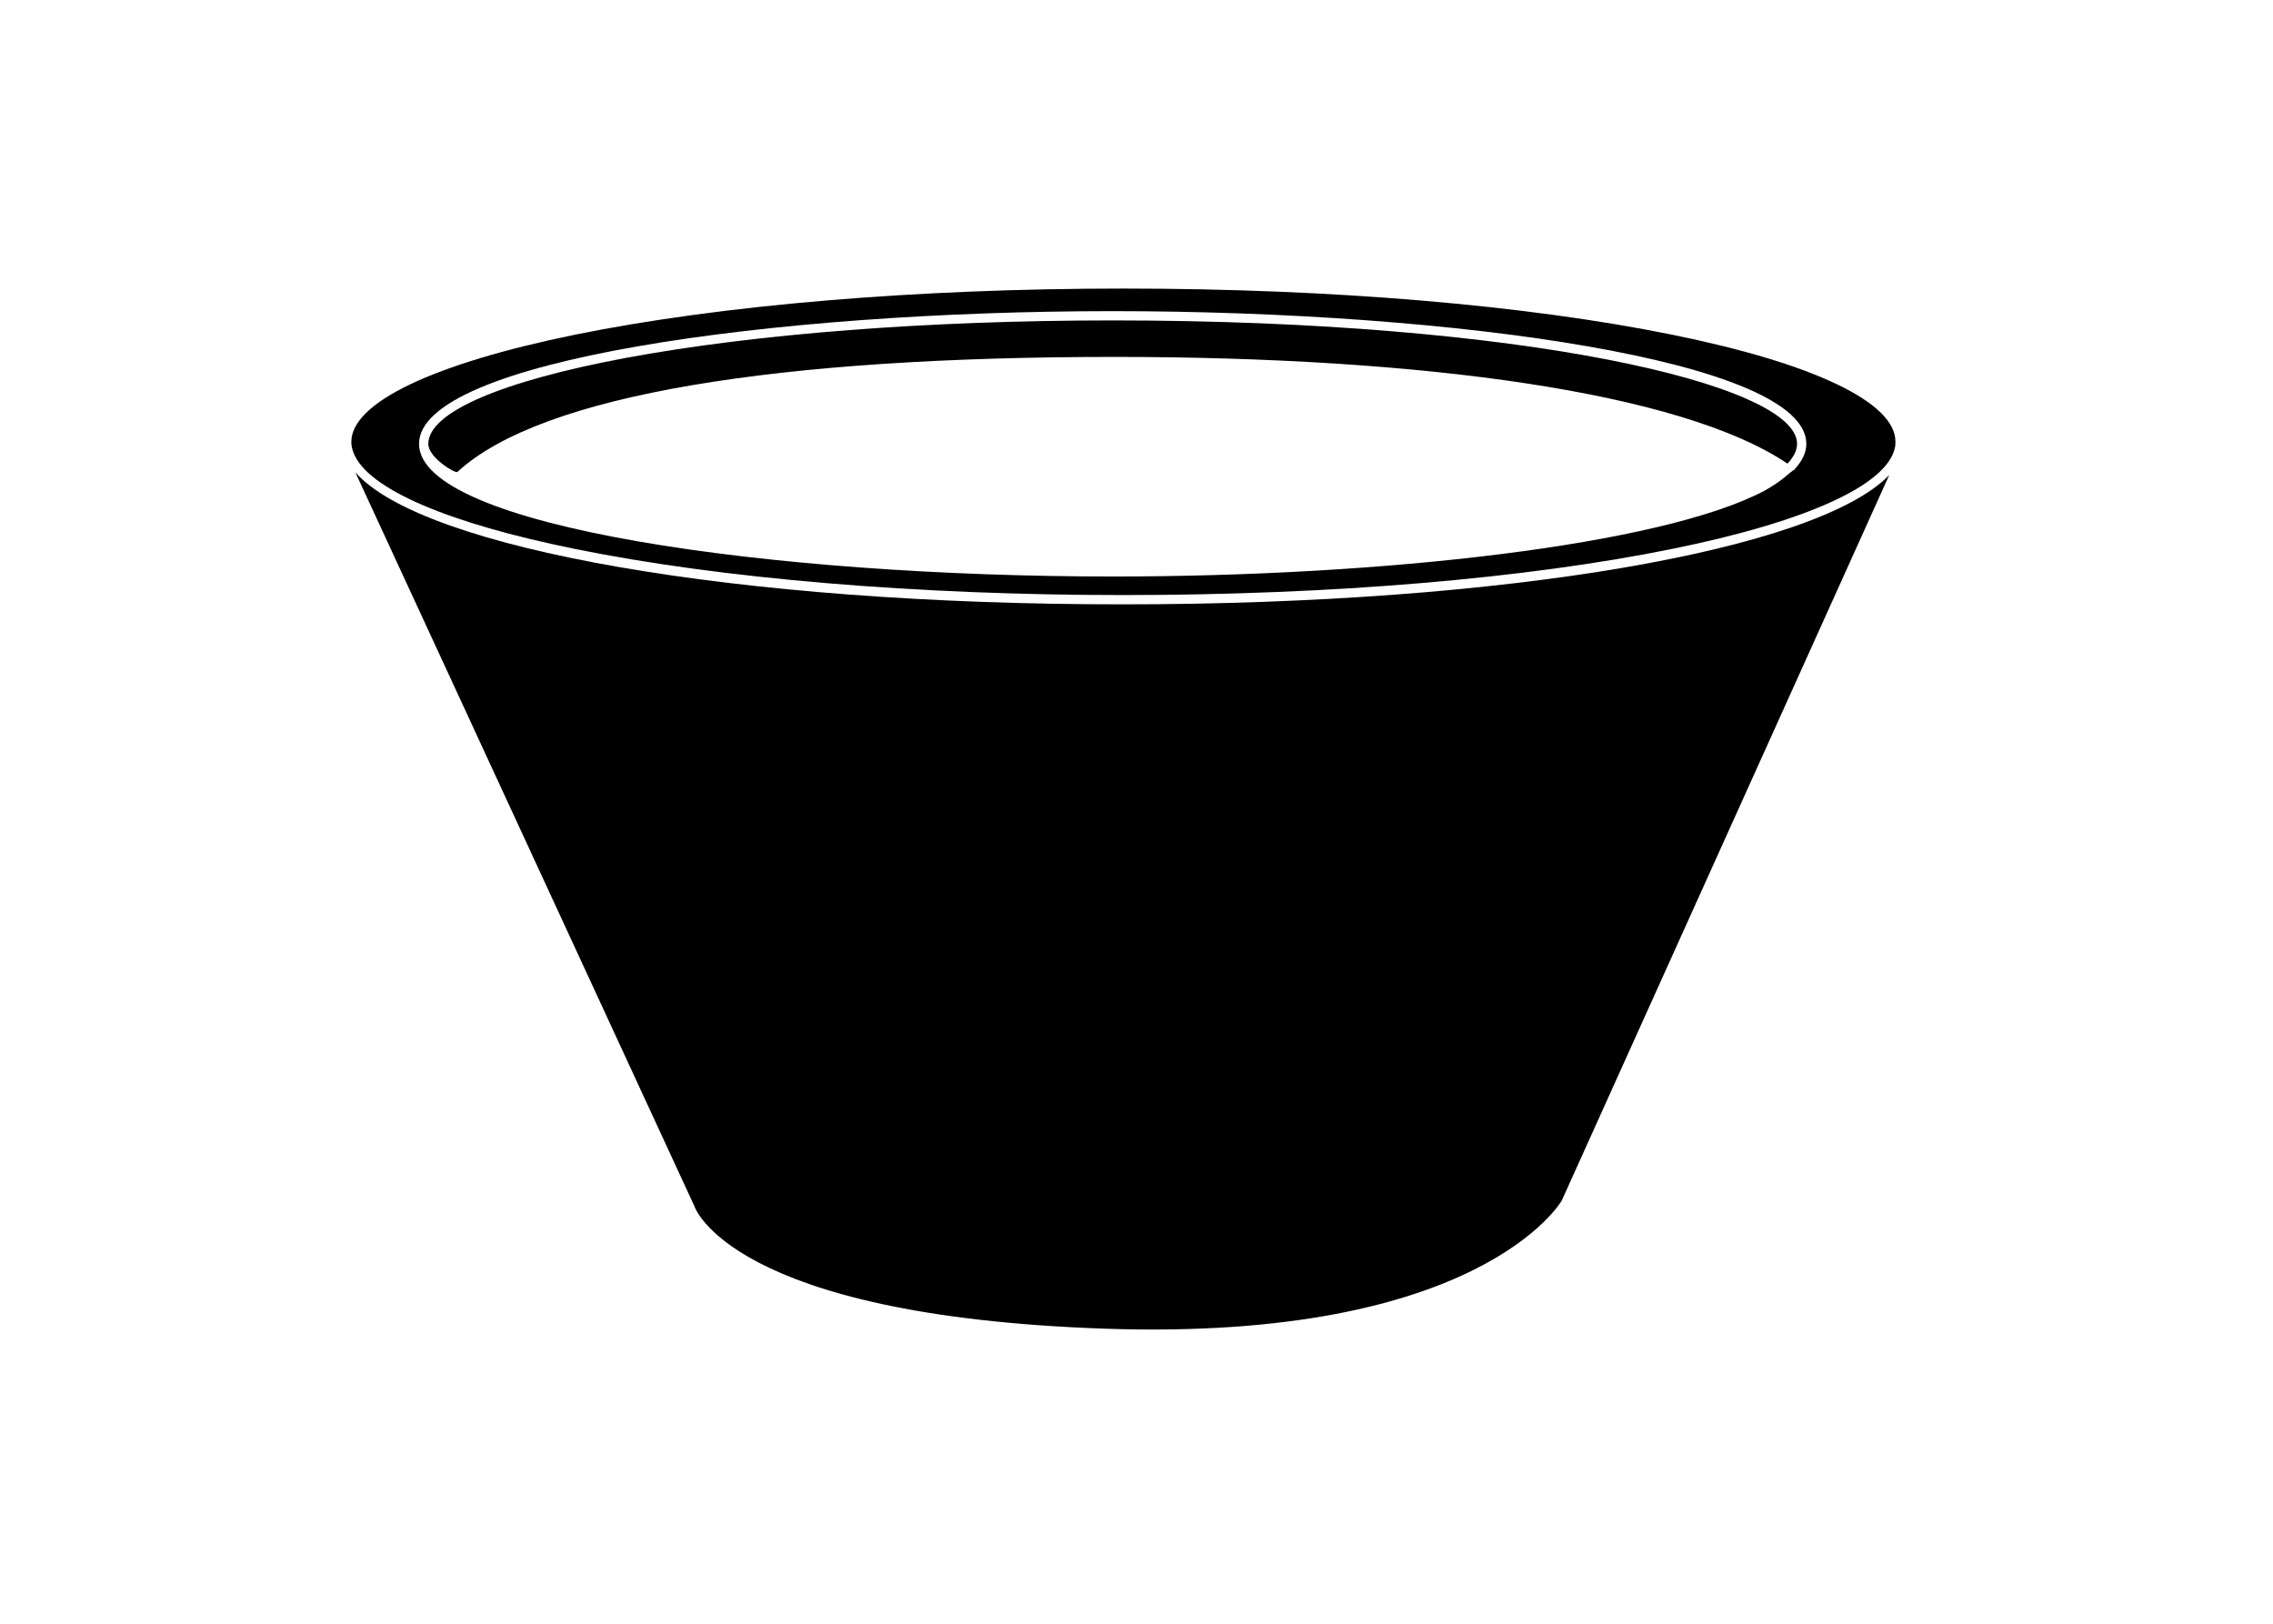 <?xml version="1.0" encoding="utf-8"?>
<!-- Generator: Adobe Illustrator 26.3.1, SVG Export Plug-In . SVG Version: 6.00 Build 0)  -->
<svg version="1.1" id="Vrstva_1" xmlns="http://www.w3.org/2000/svg" xmlns:xlink="http://www.w3.org/1999/xlink" x="0px" y="0px"
	 viewBox="0 0 735 525" style="enable-background:new 0 0 735 525;" xml:space="preserve">
<style type="text/css">
	.st0{display:none;fill:none;stroke:#000000;stroke-linecap:round;stroke-linejoin:round;}
	.st1{display:none;fill:#FFFFFF;stroke:#000000;stroke-linecap:round;stroke-linejoin:round;}
	.st2{fill:none;}
</style>
<path class="st0" d="M-345.3,47.2c-0.7,0.3-1.4,0.5-2.1,0.7c-1,0.3-2,0.7-3,1.1l0,0c-0.6,0.2-1.2,0.5-1.8,0.7
	c-0.9,0.4-1.8,0.7-2.7,1.1h0c-0.3,0.1-0.6,0.3-0.9,0.4l0,0c-0.9,0.4-1.7,0.8-2.6,1.3l0,0c-0.2,0.1-0.4,0.2-0.6,0.4l-0.9,0.6
	c-0.3,0.2-0.5,0.4-0.8,0.6l0,0c-1.4,1-2.7,2.1-3.4,3.8l0,0c-0.2,0.4-0.3,0.8-0.4,1.2l0,0c0,0.3-0.1,0.5-0.1,0.8v0.3c0,0,0,0.1,0,0.1
	l0,0c0,0.2,0.1,0.5,0.1,0.7h0c0,0.1,0,0.2,0,0.2l0,0c0.2,0.6,0.4,1.1,0.7,1.6c2.1,3.8,5.3,5.8,8.6,8l0,0c2.2,1.4,4.4,2.8,6.6,4.1
	l0,0c0.3,0.2,0.7,0.4,1,0.6l0,0c0,0,0,0,0,0c0.9,0.5,1.9,1,2.8,1.5c0.5,0.3,1,0.5,1.5,0.8c0.3,0.2,0.7,0.4,1,0.5l0,0
	c0.1,0.1,0.2,0.1,0.4,0.2c0.6,0.3,1.2,0.6,1.7,0.9l0,0c0.2,0.1,0.3,0.2,0.5,0.2c1.4,0.7,2.7,1.3,4.1,2l0,0c1.1,0.5,2.3,1,3.4,1.5
	c0,0,0,0,0,0l0,0c3.5,1.5,7,2.8,10.6,4c2.1,0.7,4.3,1.3,6.5,1.9l0,0c0,0,0,0,0,0c1.4,0.3,2.8,0.7,4.2,1v0c1.3,0.3,2.6,0.5,4,0.8
	c1.8,0.3,3.6,0.6,5.4,0.8l0,0c2,0.2,3.9,0.4,5.9,0.6l0.4,0c2,0.1,4.1,0.2,6.1,0.3l1.5,0c3.6,0,7.2,0,10.9-0.2c0.6,0,1.3-0.1,2-0.1
	l0,0c0.6,0,1.2-0.1,1.9-0.1l0.6,0c0.4,0,0.8-0.1,1.2-0.1c8-0.6,15.9-1.6,23.7-2.7l0,0c0.9-0.1,1.8-0.2,2.6-0.4h0
	c5.1-0.8,10.1-1.6,15.2-2.5l0,0c1.2-0.2,2.4-0.4,3.6-0.7l0,0c1-0.2,2.1-0.4,3.1-0.6c1-0.2,2-0.4,3.1-0.6c2-0.4,4-0.8,6-1.1
	c4.4-0.9,8.7-1.8,13-2.7l0.9-0.2c4.1-0.9,8.2-1.7,12.4-2.6l0,0c1.1-0.2,2.1-0.4,3.1-0.7l0,0c2.6-0.6,5.2-1.1,7.8-1.7l0,0
	c2-0.4,4-0.9,6-1.4c2.2-0.5,4.4-1,6.6-1.5c3-0.7,6-1.4,9-2.1c2.2-0.5,4.5-1.1,6.7-1.6c3.5-0.9,7.1-1.8,10.6-2.7
	c3.2-0.8,6.4-1.7,9.6-2.6c3.3-1,6.7-2,10-3c1.8-0.6,3.5-1.2,5.3-1.8c2-0.7,3.9-1.4,5.8-2.2c1.5-0.6,3-1.3,4.5-2.1
	c15.8-8.2-0.7-16.6-11.9-21.5"/>
<path class="st1" d="M-117.3,31.7c-3.3-1.4-6.7-2.8-10-4l-0.2-0.1c-0.6-0.2-1.1-0.4-1.7-0.6c-0.6-0.2-1.2-0.5-1.9-0.7v0
	c-0.6-0.2-1.1-0.4-1.7-0.6c-3.6-1.3-7.3-2.5-11-3.5l0,0c-0.5-0.1-1-0.3-1.5-0.4h0c-1-0.3-1.9-0.5-2.9-0.8l0,0
	c-0.2,0-0.5-0.1-0.7-0.2l0,0c-1.3-0.3-2.7-0.6-4.1-0.9l-0.2,0c-1.2-0.2-2.4-0.5-3.6-0.7l0,0c-0.1,0-0.3-0.1-0.4-0.1h0
	c-2.2-0.4-4.5-0.7-6.7-1h0c-0.2,0-0.4,0-0.6-0.1l0,0c-1.4-0.1-2.7-0.3-4.1-0.4l0,0h-0.1l0,0c-0.8-0.1-1.6-0.1-2.4-0.2l0,0
	c-0.1,0-0.3,0-0.4,0c-1.3-0.1-2.6-0.1-3.9-0.1c-0.2,0-0.4,0-0.6,0c-0.4,0-0.8,0-1.2,0c-0.5,0-0.9,0-1.4,0c-0.9,0-1.8,0-2.7,0
	c-1.9,0-3.8,0.1-5.7,0.2c-1.2,0.1-2.4,0.1-3.6,0.2l-0.2,0c-0.2,0-0.5,0-0.7,0c-1,0.1-2,0.1-3,0.2l-0.4,0c-0.4,0-0.8,0.1-1.2,0.1v0
	c-0.1,0-0.1,0-0.2,0c-0.4,0-0.9,0.1-1.3,0.1l-0.1,0c-0.5,0-0.9,0.1-1.4,0.1l-0.1,0c-0.4,0-0.9,0.1-1.3,0.1l-0.2,0
	c-1,0.1-2,0.2-3,0.3l-0.5,0.1c-1.9,0.2-3.8,0.4-5.7,0.7c-2.1,0.3-4.1,0.5-6.2,0.8c-3.6,0.5-7.3,1-10.9,1.6l0,0
	c-0.3,0-0.6,0.1-0.9,0.1l0,0l-2.5,0.4l-0.1,0c-2.9,0.5-5.7,0.9-8.6,1.4l0,0c-3.8,0.6-7.5,1.3-11.2,2c-0.9,0.2-1.9,0.3-2.8,0.5
	c-5,0.9-10,1.8-15,2.8l0,0c-1.7,0.3-3.3,0.6-5,1l0,0c-1.7,0.3-3.3,0.6-5,1c-5,1-10,2-15,3l0,0c-0.9,0.2-1.8,0.4-2.8,0.6
	c-0.4,0.1-0.9,0.2-1.3,0.3l-0.9,0.2c-0.5,0.1-1,0.2-1.5,0.3l-1,0.2c-0.5,0.1-1,0.2-1.5,0.3l-1,0.2c-0.5,0.1-1,0.2-1.5,0.3l-1,0.2
	c-0.5,0.1-1,0.2-1.5,0.3c-2.8,0.6-5.6,1.2-8.4,1.9c-1.1,0.3-2.2,0.5-3.3,0.8c-2.6,0.6-5.1,1.2-7.7,1.9c-1.2,0.3-2.3,0.6-3.5,0.9l0,0
	c-2.6,0.7-5.1,1.4-7.7,2.1c-0.7,0.2-1.5,0.4-2.2,0.7l0,0c-2,0.6-4,1.3-6,2c-0.2,0.1-0.4,0.1-0.6,0.2l0,0c-0.9,0.3-1.8,0.7-2.8,1
	c-0.2,0.1-0.3,0.1-0.5,0.2l-0.1,0c-1.6,0.6-3.1,1.3-4.7,2.1l0,0c-0.7,0.3-1.4,0.7-2,1.1c-0.2,0.1-0.4,0.2-0.6,0.4
	c-0.4,0.2-0.7,0.5-1.1,0.8c-0.6,0.5-1.2,1-1.7,1.6l0,0c-0.2,0.3-0.4,0.5-0.6,0.8c0,0.1-0.1,0.1-0.1,0.2l0,0c0,0.1-0.1,0.1-0.1,0.2
	l-0.1,0.2c-0.1,0.2-0.2,0.4-0.2,0.6l0,0c-0.1,0.5-0.2,0.9-0.2,1.4l0,0.2c0.1,1.1,0.5,2,1.1,2.9c0.5,0.7,1,1.4,1.7,2v0
	c1,1,2.1,1.9,3.2,2.8c0.4,0.3,0.9,0.7,1.3,1l0,0c0.5,0.4,1,0.7,1.5,1c0.7,0.4,1.3,0.9,2,1.3c0.8,0.5,1.6,1,2.4,1.4
	c1.8,1.1,3.6,2.1,5.4,3.1c3.7,2,7.5,3.9,11.4,5.6l0,0c0.3,0.2,0.7,0.3,1.1,0.5l0,0c0.7,0.3,1.4,0.6,2.1,0.9l0,0
	c1.6,0.7,3.3,1.3,5,1.9l0,0c0.3,0.1,0.7,0.2,1,0.4l0,0c0.1,0.1,0.3,0.1,0.4,0.2l0,0c0.2,0.1,0.4,0.1,0.6,0.2l0,0
	c2.6,0.9,5.3,1.7,8,2.4l0,0c0.4,0.1,0.8,0.2,1.2,0.3c1.6,0.4,3.2,0.7,4.8,1l0.1,0c0.8,0.2,1.7,0.3,2.5,0.4l0,0
	c0.2,0,0.4,0.1,0.6,0.1l0,0c4.8,0.8,9.6,1.2,14.5,1.3c5.7,0.2,11.4,0,17.1-0.4l0,0c0,0,0.1,0,0.1,0l0,0c0.4,0,0.7-0.1,1-0.1
	c11.9-1,23.6-2.7,35.4-4.6l0.1,0c4.1-0.7,8.3-1.4,12.4-2.2l0,0c0.2-0.1,0.5-0.1,0.7-0.1c4-0.8,8.1-1.5,12.1-2.3l0.4-0.1
	c3-0.6,6.1-1.2,9.1-1.9l0,0c0.9-0.2,1.8-0.4,2.7-0.6c0.9-0.2,1.8-0.4,2.7-0.6l0,0c3.6-0.8,7.2-1.5,10.8-2.3l1.2-0.3
	c1.2-0.3,2.4-0.5,3.5-0.8l0,0c0.2,0,0.4-0.1,0.6-0.1c0.2,0,0.4-0.1,0.6-0.1v0c2.6-0.6,5.1-1.2,7.7-1.8l0,0c0.7-0.2,1.4-0.3,2.1-0.5
	c2.4-0.6,4.8-1.1,7.2-1.7c1-0.2,2-0.5,3-0.7l0,0c2.7-0.7,5.5-1.3,8.2-2l0.4-0.1c3.5-0.9,6.9-1.7,10.4-2.6l0.6-0.2
	c2.5-0.7,5-1.3,7.4-2v0c0.8-0.2,1.6-0.5,2.5-0.7l0,0c2.7-0.8,5.3-1.6,7.9-2.4l0.1,0c1.2-0.4,2.4-0.8,3.6-1.2l0,0
	c0.1,0,0.3-0.1,0.4-0.1l0,0c2.2-0.8,4.4-1.6,6.6-2.5l0,0c1.5-0.6,2.9-1.2,4.3-2l0,0c0.9-0.5,1.8-1,2.7-1.6l0.5-0.3
	c0.5-0.3,1-0.7,1.5-1.1h0c0.3-0.3,0.7-0.7,1-1l0,0c0.1-0.1,0.2-0.2,0.2-0.3l0,0c0.9-1.2,1.2-2.3,0.8-3.8l0,0
	c-0.1-0.2-0.1-0.3-0.2-0.5c-0.1-0.3-0.3-0.6-0.5-0.9c-0.2-0.3-0.4-0.6-0.7-0.9l0,0c-0.4-0.4-0.8-0.8-1.2-1.2v0
	c-0.6-0.5-1.2-1-1.8-1.5l-0.5-0.4c-0.1-0.1-0.2-0.1-0.3-0.2l0,0c-0.1-0.1-0.3-0.2-0.4-0.3l0,0c-0.1-0.1-0.2-0.2-0.4-0.2l0,0
	c0,0,0,0-0.1,0l0,0c-0.2-0.1-0.3-0.2-0.4-0.3l0,0c0,0,0,0-0.1,0c-1.4-0.9-2.9-1.7-4.4-2.4"/>
<path d="M114.9,152.7l109.6,237.2c0,0,11,35.5,132.7,39.7S505,388.2,505,388.2l105.9-234.6c-23.3,24.2-123.7,41.8-247.6,41.8
	C237.9,195.5,136.5,177.4,114.9,152.7z"/>
<path class="st2" d="M359.8,100.6c-110.3,0-224.3,16-224.3,42.9c0,26.9,114,42.9,224.3,42.9c87.5,0,177.4-10.1,210.7-27.7
	c-23.9,9.9-89.9,26.2-205.9,26.8c-171.7,1-219.8-30.2-216.8-32.9c27.4-25.3,104.7-37.2,212.4-37.2c101.8,0,187.4,11.8,220.1,36.2
	c2.4-2.6,3.7-5.3,3.7-8.1C584.1,116.7,470,100.6,359.8,100.6z"/>
<path d="M540.6,108.2c-47.3-9.6-110.3-14.9-177.3-14.9s-130,5.3-177.3,14.9c-46,9.4-72.4,22-72.4,34.7c0,1.2,0.3,2.5,0.8,3.7
	c4.6,11.4,30.1,22.5,71.6,30.9c47.3,9.6,110.3,14.9,177.3,14.9s130-5.3,177.3-14.9c43.5-8.8,69.4-20.6,72.1-32.6
	c0.2-0.7,0.2-1.4,0.2-2.1C613,130.2,586.6,117.5,540.6,108.2z M580.5,151.7c-2,1-3.5,3.4-10,7c-33.4,17.6-123.3,27.7-210.7,27.7
	c-110.3,0-224.3-16-224.3-42.9c0-26.9,114-42.9,224.3-42.9s224.3,16,224.3,42.9c0,2.8-1.3,5.5-3.7,8.1
	C580.4,151.7,580.6,151.7,580.5,151.7z"/>
<path d="M147.9,152.6c27.4-25.3,104.7-37.2,212.4-37.2c99.3,0,183.3,11.3,217.7,34.5c2-2.1,3.1-4.3,3.1-6.4
	c0-19.3-88.9-39.9-221.3-39.9c-59.4,0-115.3,4.3-157.3,12.1c-40.7,7.6-64,17.7-64,27.8C138.4,147.9,147.3,153.2,147.9,152.6z"/>
</svg>

